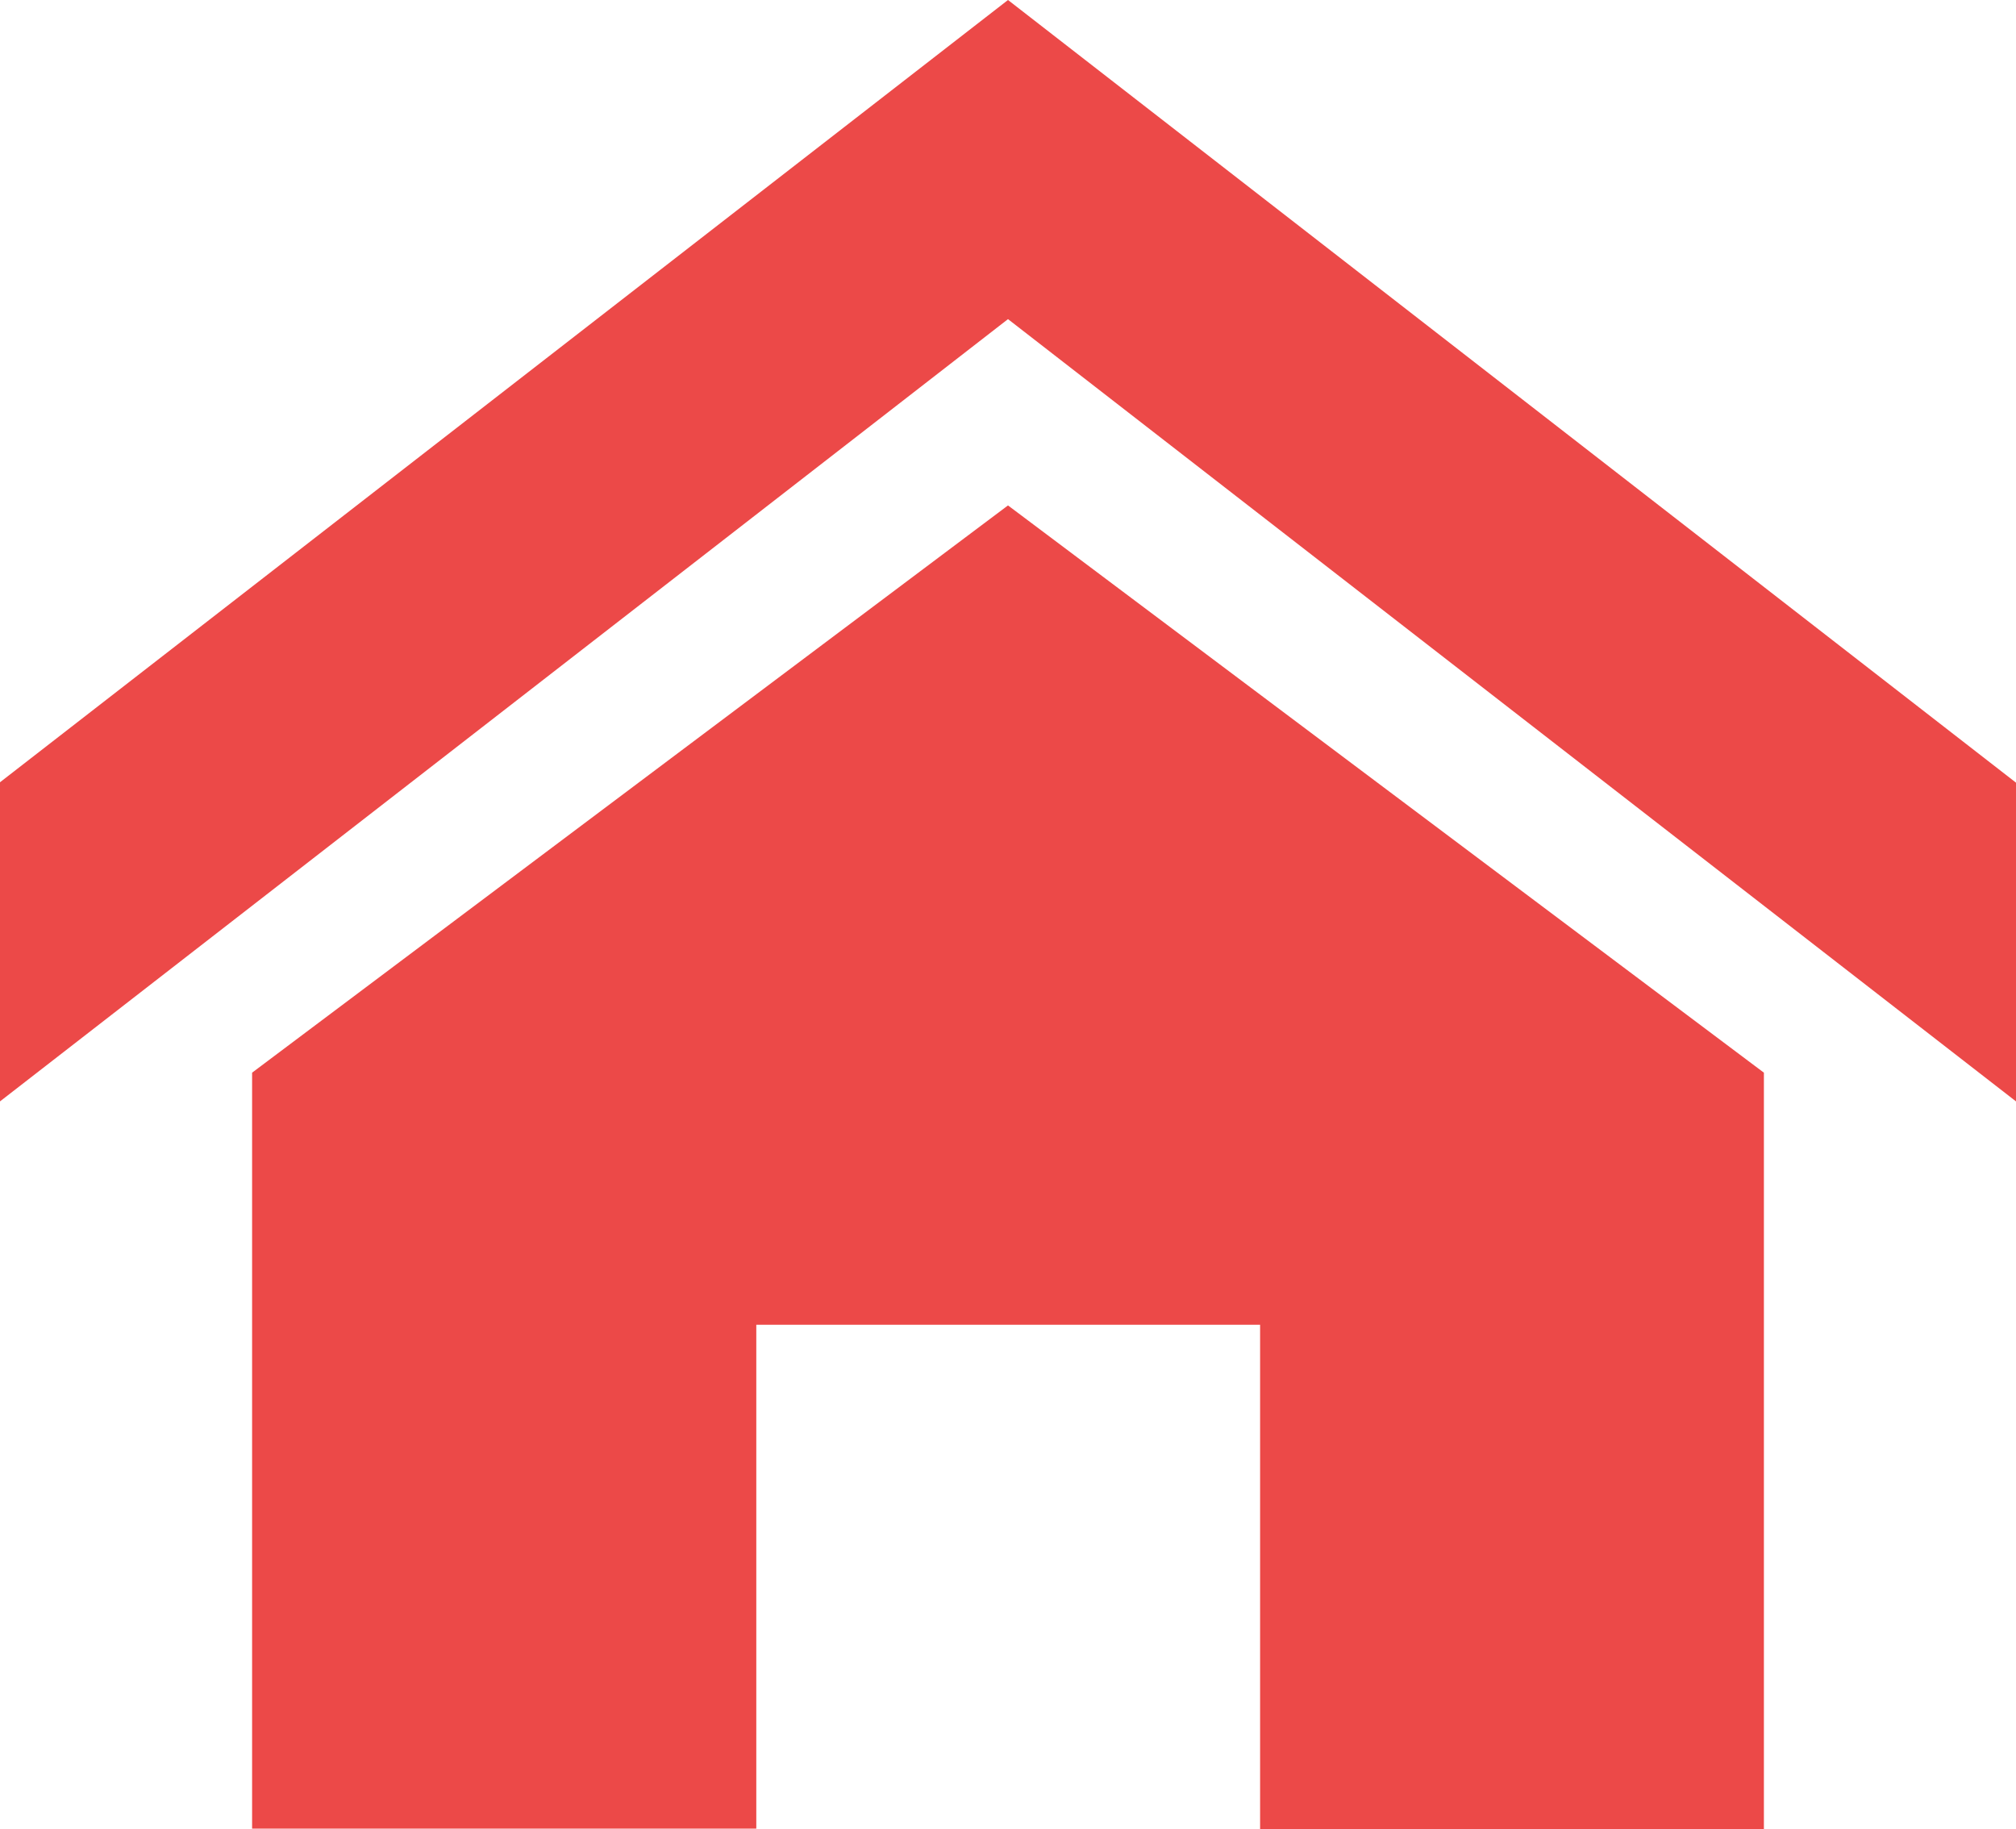 <svg viewBox="0 0 50.54 45.85" xmlns="http://www.w3.org/2000/svg"><path d="m50.54 27.61-25.27-19.61-25.27 19.61v-8l25.27-19.61 25.27 19.62v8zm-6.32-.71v18.95h-12.63v-12.64h-12.63v12.63h-12.64v-18.95l18.95-14.22 18.95 14.22z" fill="#ec4948"/></svg>